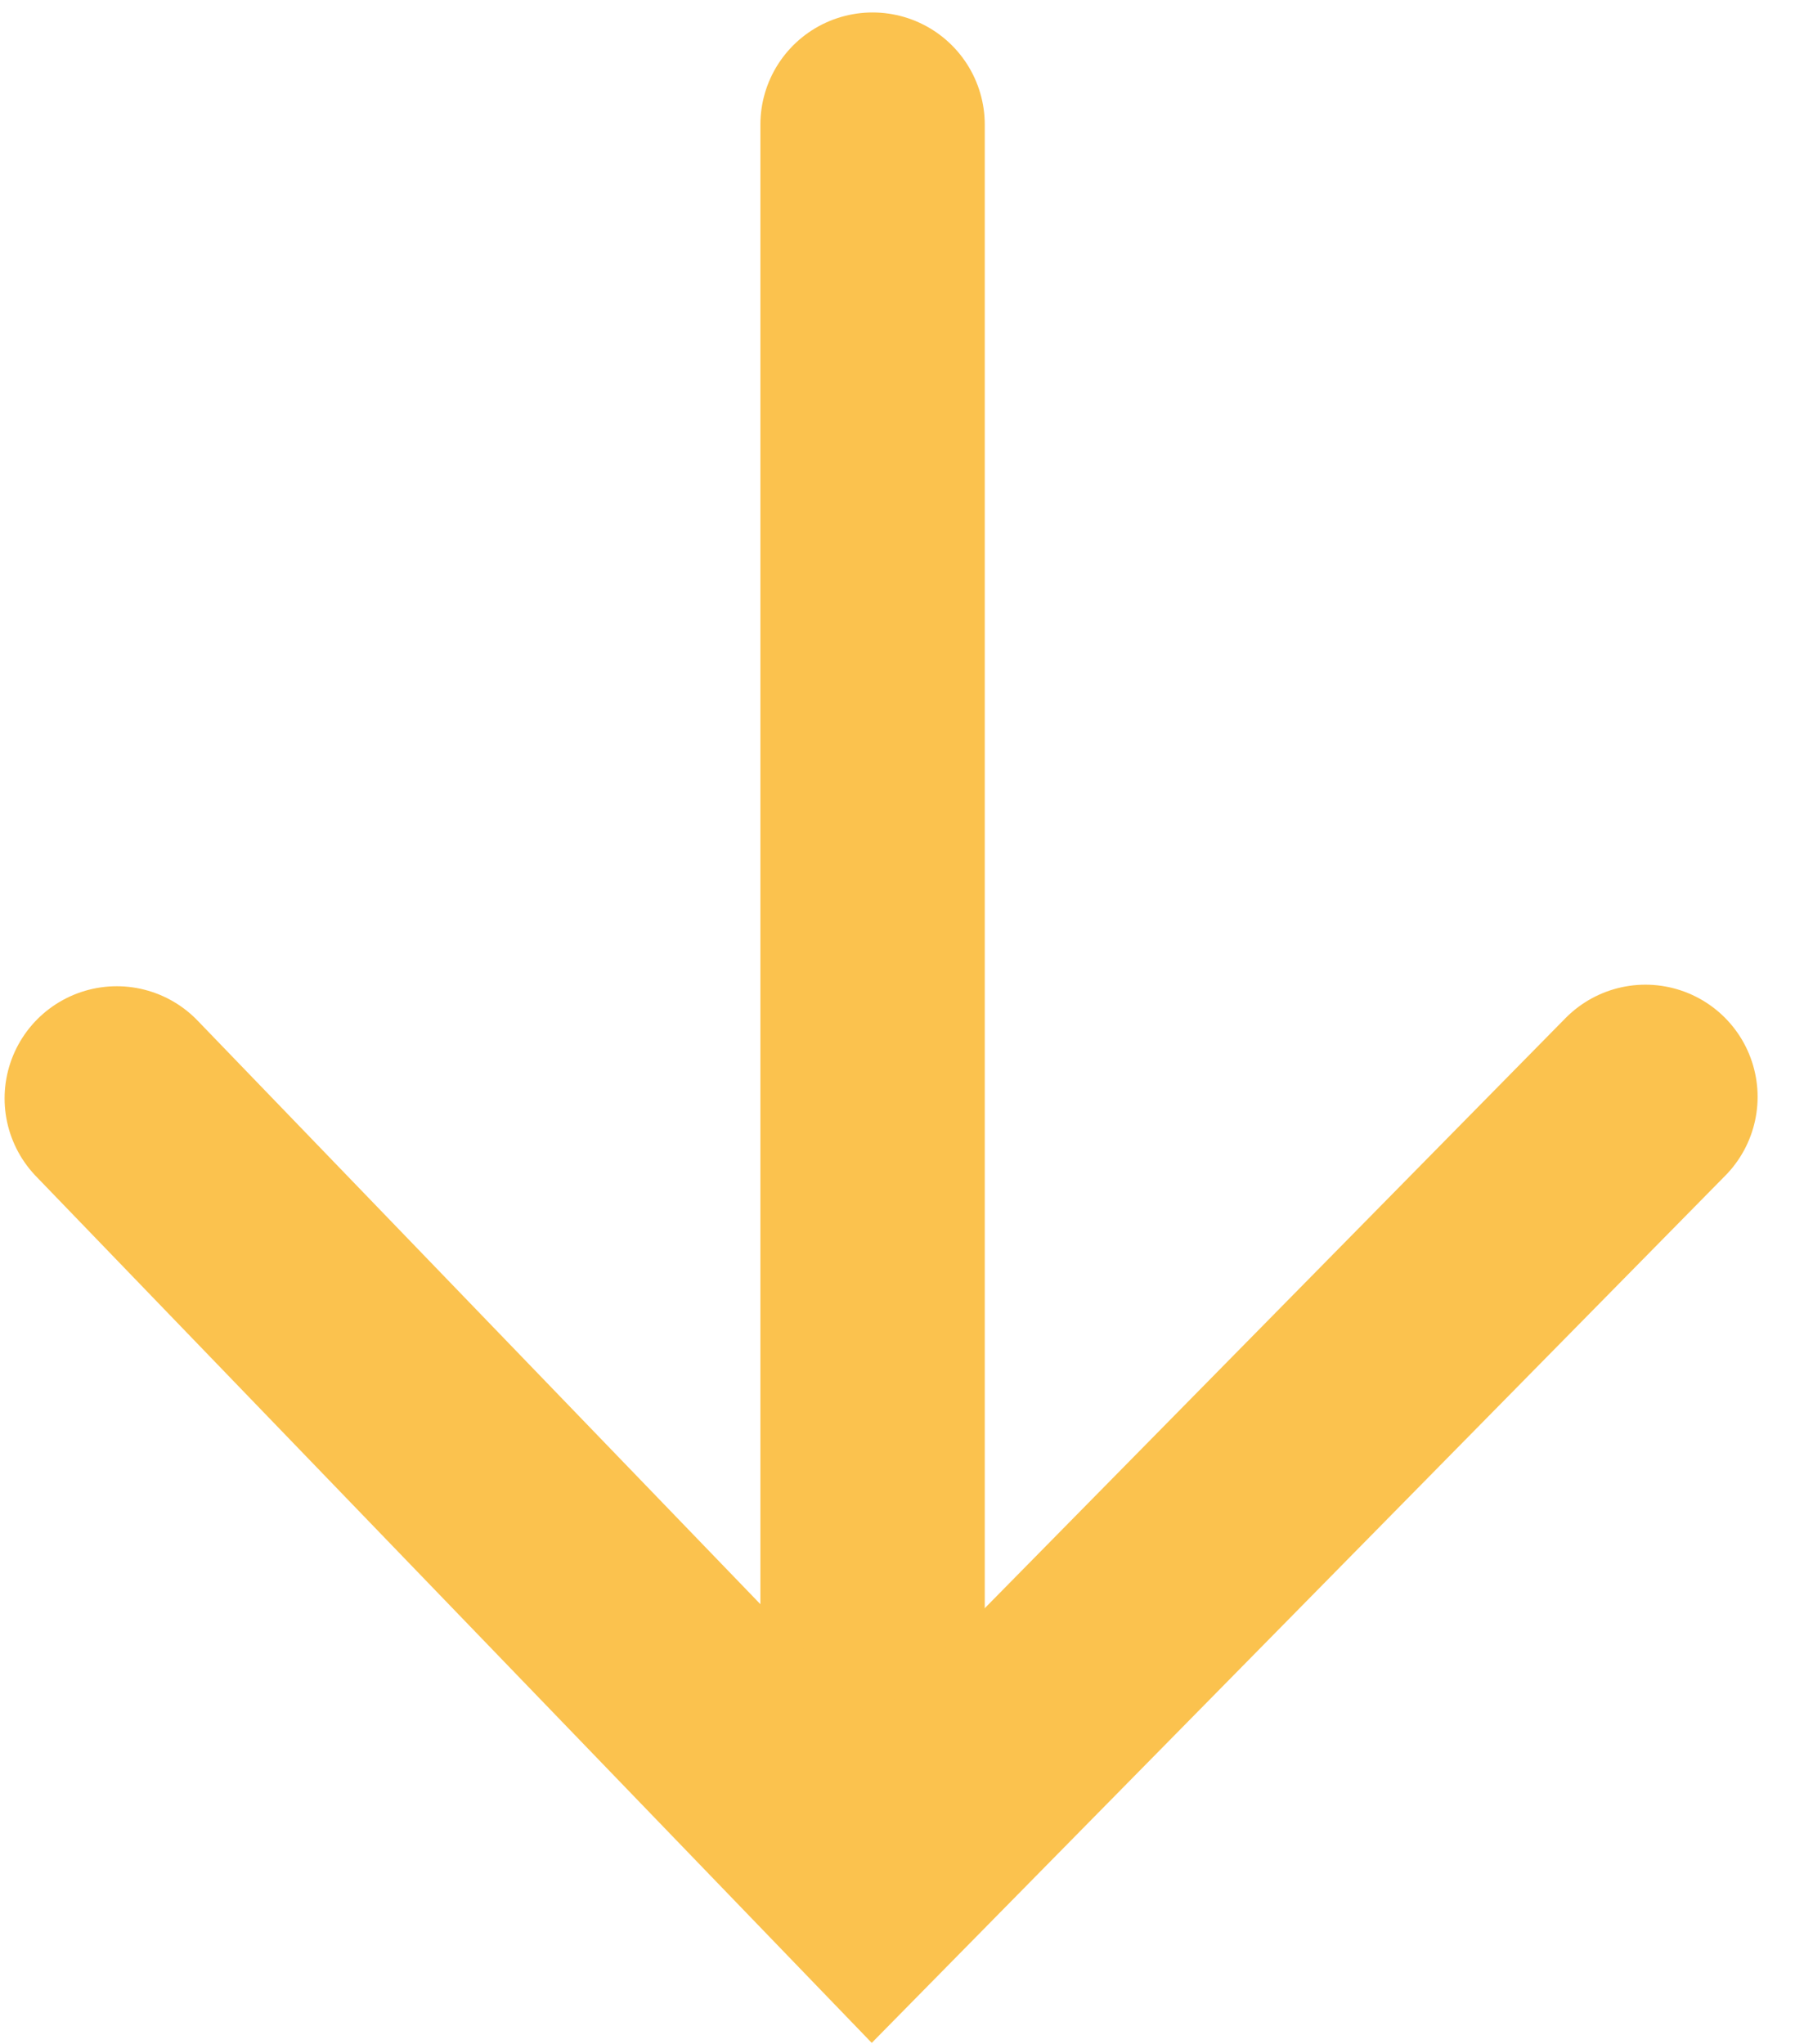 <?xml version="1.0" encoding="UTF-8"?>
<svg width="36px" height="41px" viewBox="0 0 36 41" version="1.1" xmlns="http://www.w3.org/2000/svg" xmlns:xlink="http://www.w3.org/1999/xlink">
    <title>DownArrow</title>
    <g id="Page-1" stroke="none" stroke-width="1" fill="none" fill-rule="evenodd" stroke-linecap="round">
        <g id="Artboard" transform="translate(-834, -225)" fill-rule="nonzero" stroke="#FBC24E" stroke-width="4.5">
            <g id="DownArrow" transform="translate(836.342, 227)">
                <line x1="15.158" y1="0.5" x2="15.158" y2="32" id="Path-2"></line>
                <polyline id="Path-2-Copy" points="30.658 20 15.158 35.75 3.68126582e-16 20.031"></polyline>
            </g>
        </g>
    </g>
</svg>